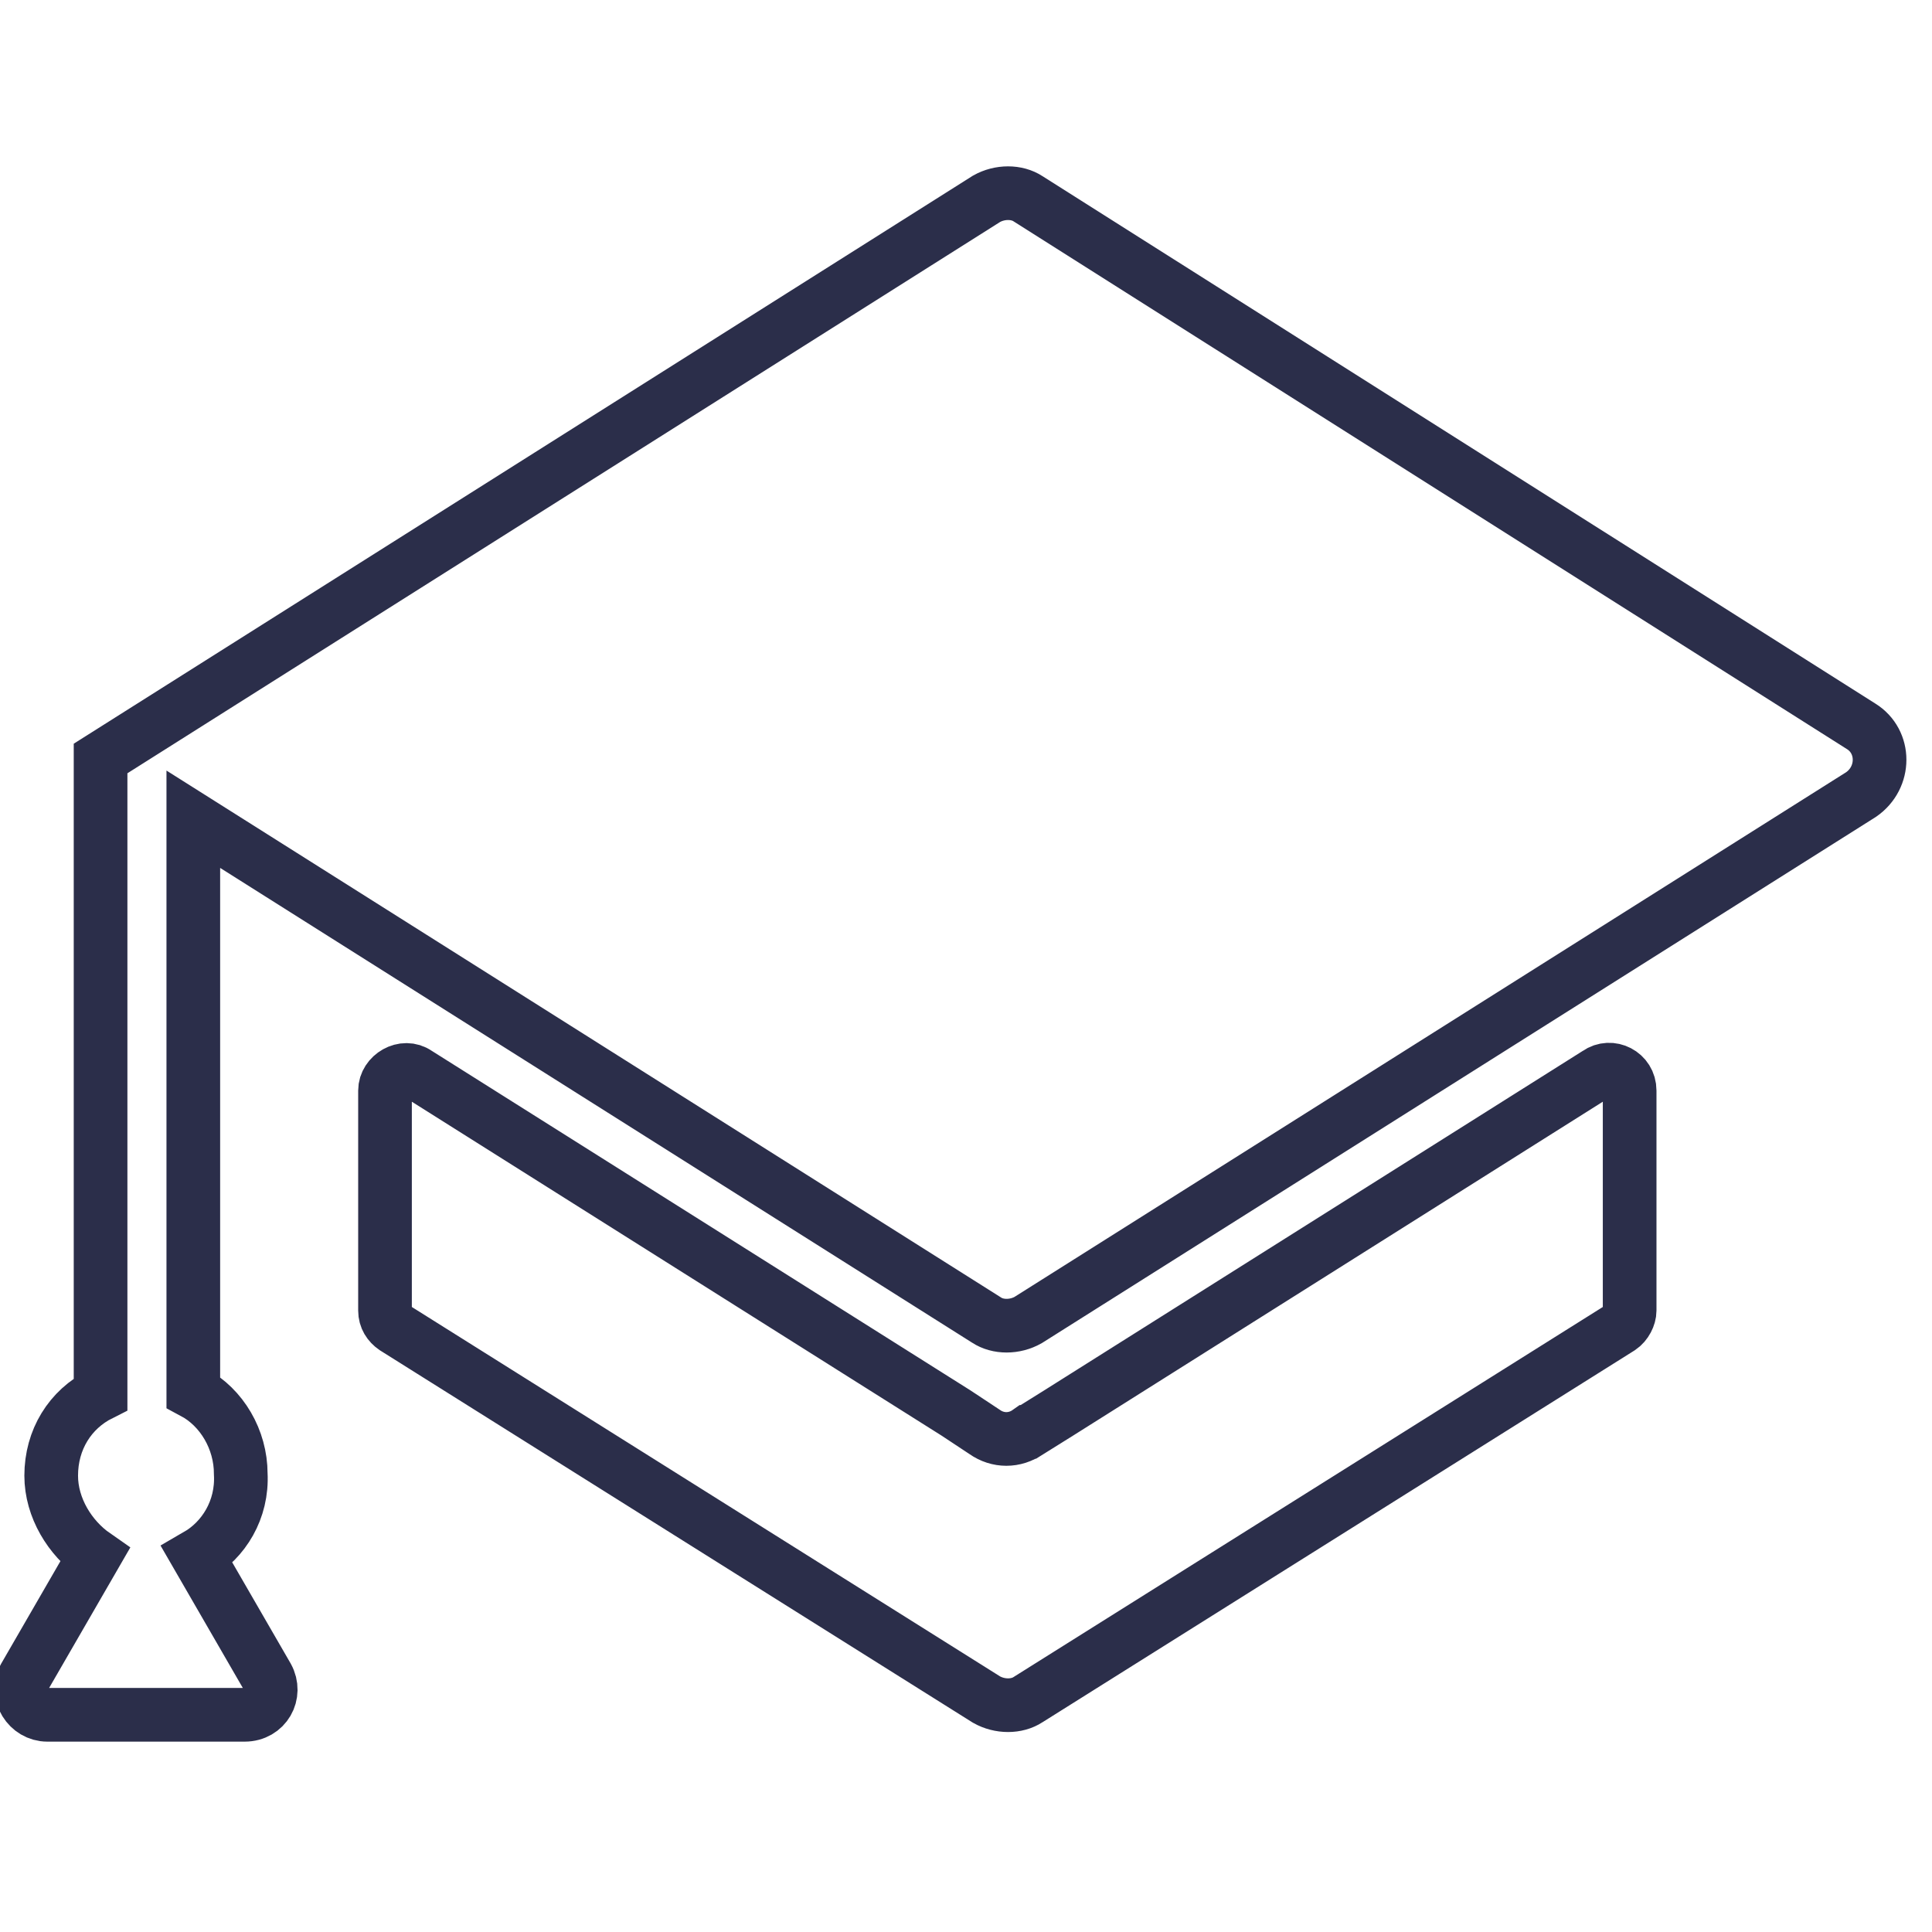 <svg width="90" height="90" viewBox="0 0 90 90" fill="none" xmlns="http://www.w3.org/2000/svg">
<g clip-path="url(#clip0_1_126)">
<path d="M9.185 72.453L12.455 78.112C12.895 78.912 12.365 79.882 11.395 79.882H2.205C1.325 79.882 0.705 78.912 1.145 78.112L4.415 72.453C3.265 71.653 2.385 70.243 2.385 68.743C2.385 67.062 3.265 65.653 4.685 64.942V35.333L45.955 9.262C46.575 8.912 47.365 8.912 47.895 9.262L86.695 33.833C87.845 34.542 87.845 36.222 86.695 37.013L47.895 61.492C47.275 61.843 46.485 61.843 45.955 61.492L9.005 38.163V64.853C10.335 65.562 11.215 67.062 11.215 68.653C11.305 70.332 10.415 71.743 9.185 72.453ZM47.895 66.703C47.275 67.142 46.485 67.142 45.865 66.703L44.535 65.823L19.435 50.002C18.815 49.562 17.935 50.093 17.935 50.803V61.053C17.935 61.403 18.115 61.672 18.375 61.852L45.955 79.172C46.575 79.522 47.365 79.522 47.895 79.172L75.475 61.852C75.745 61.672 75.915 61.322 75.915 61.053V50.803C75.915 50.002 75.035 49.562 74.415 50.002L49.315 65.823L47.905 66.703H47.895Z" stroke="#2B2E4A" stroke-width="2.5" stroke-miterlimit="10"/>
</g>
<defs>
<clipPath id="clip0_1_126">
<rect width="89.07" height="89.07" fill="white"/>
</clipPath>
</defs>
</svg>
